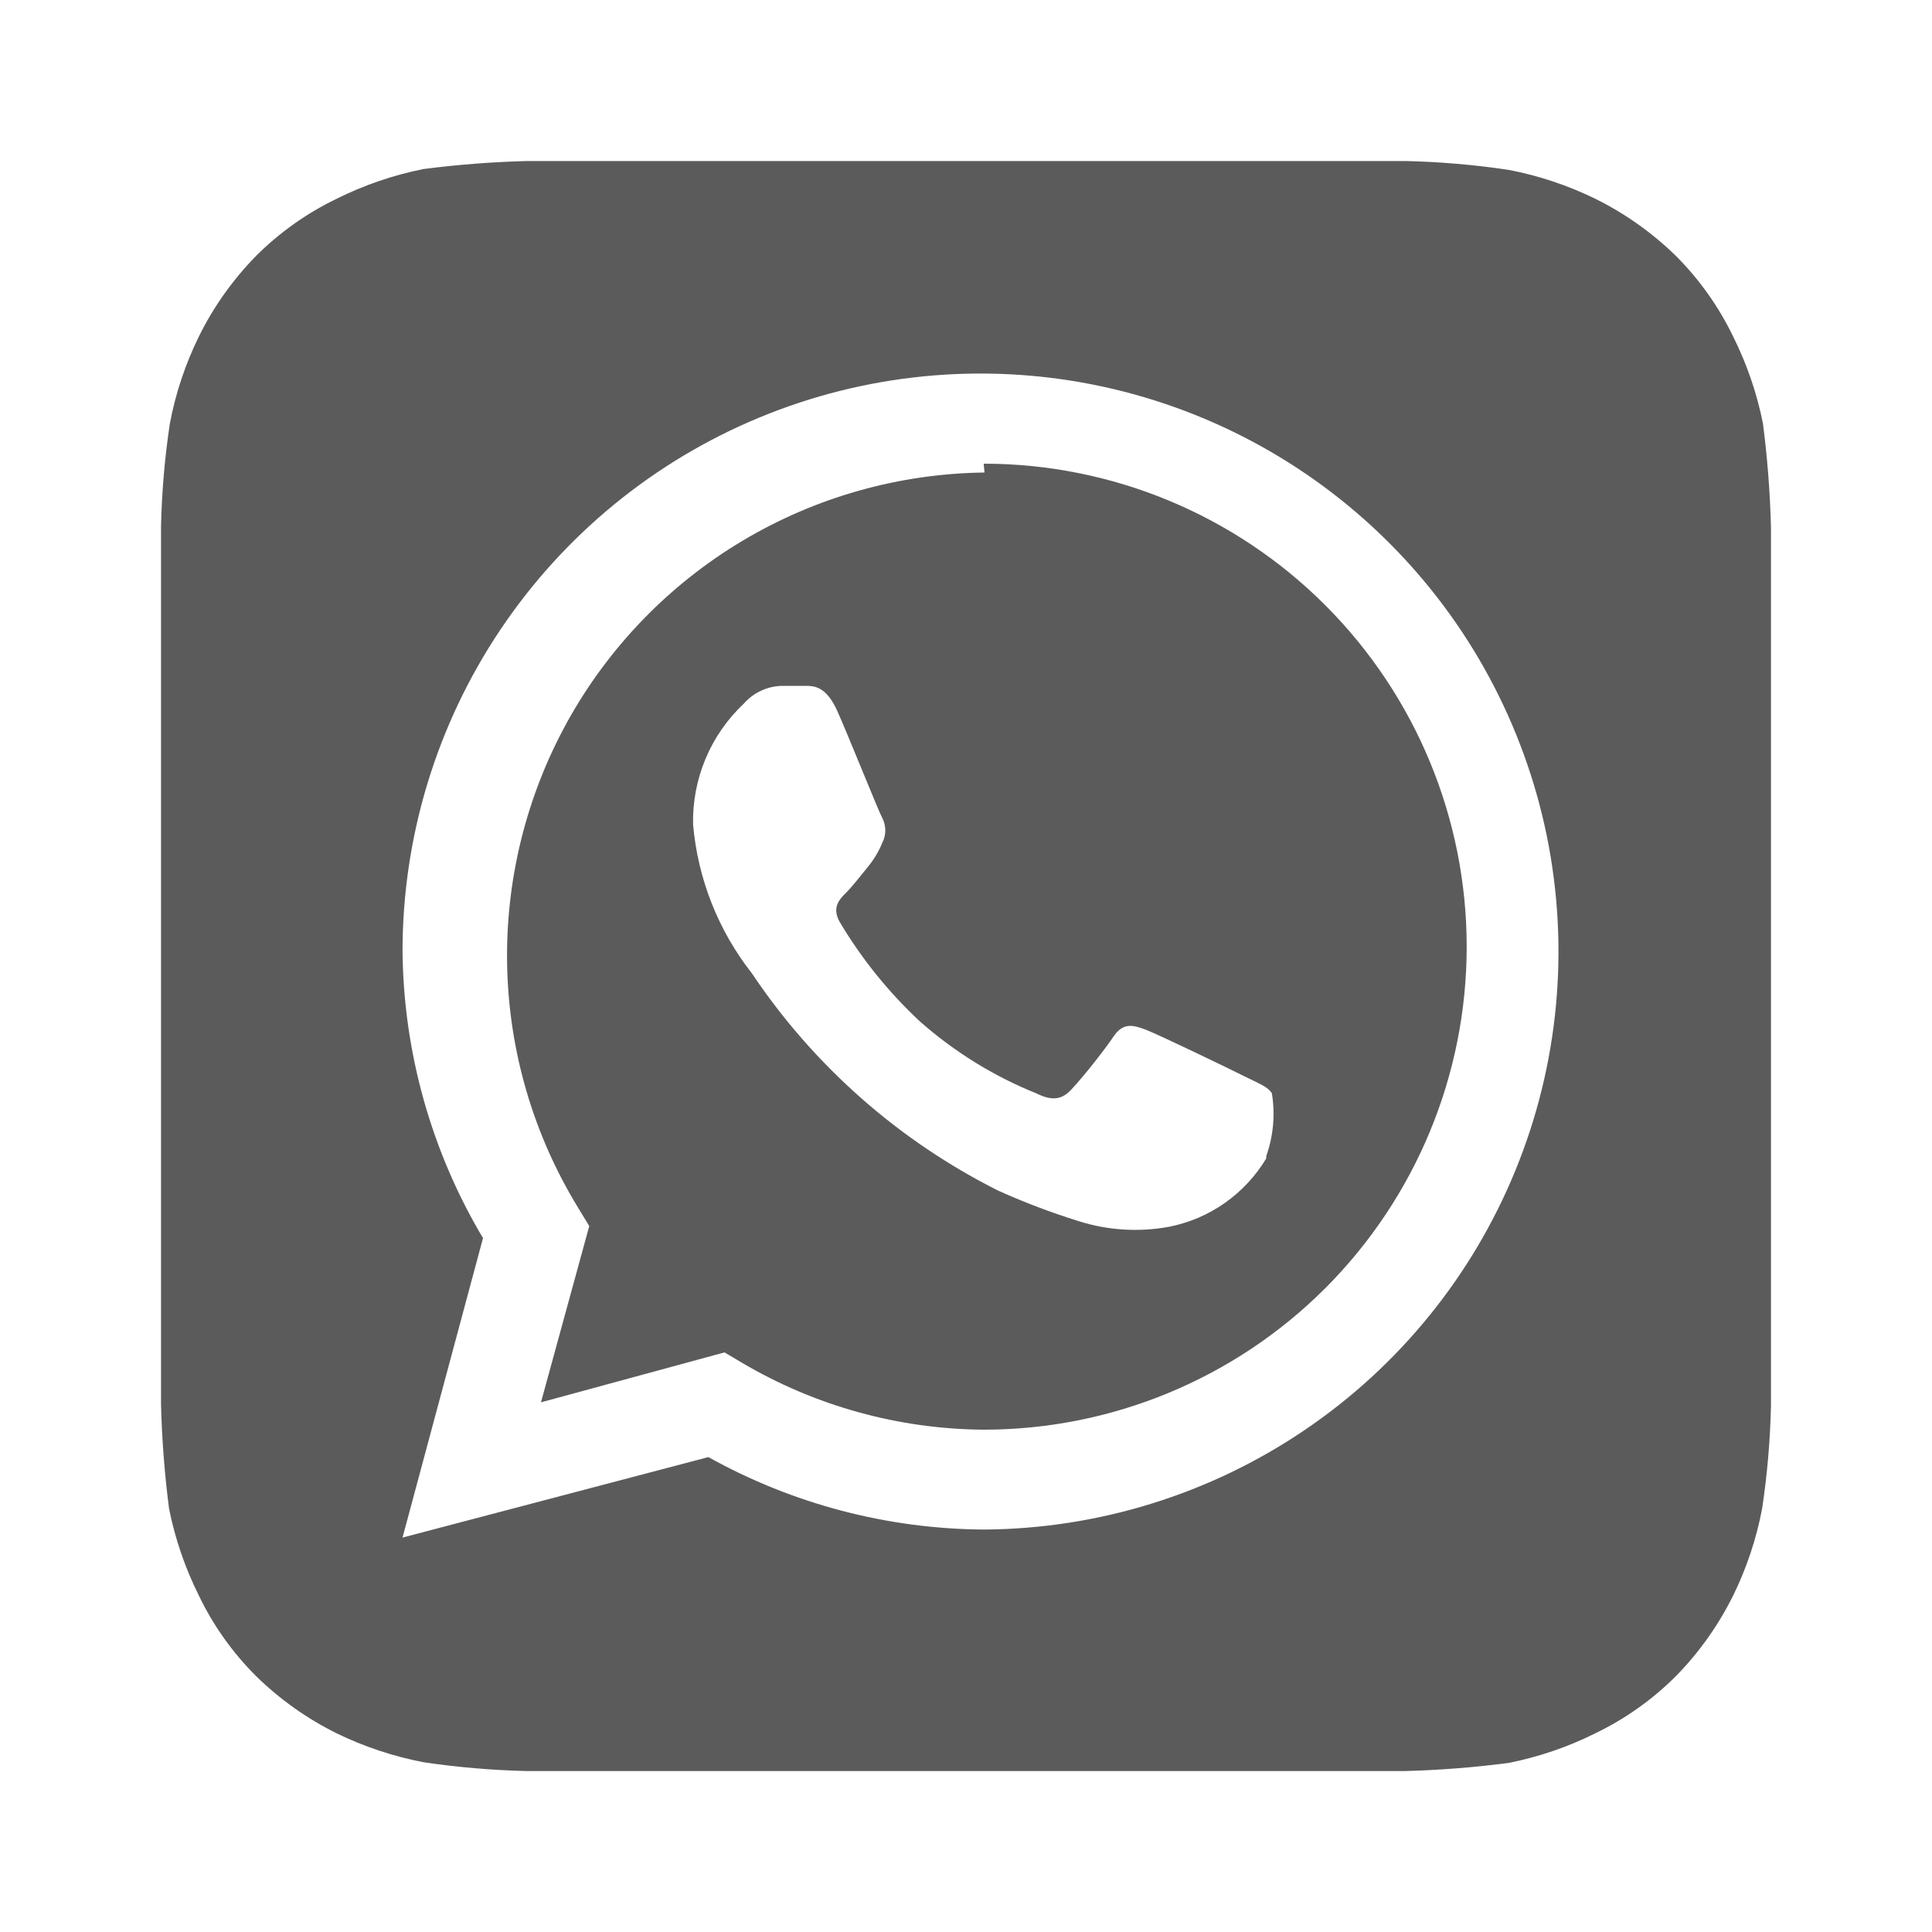 <?xml version="1.0" encoding="UTF-8"?> <svg xmlns="http://www.w3.org/2000/svg" width="26" height="26" viewBox="0 0 26 26" fill="none"> <path d="M23.833 7.096C23.821 6.629 23.785 6.162 23.725 5.699C23.644 5.293 23.509 4.899 23.324 4.529C23.13 4.127 22.87 3.761 22.555 3.445C22.236 3.134 21.871 2.874 21.471 2.676C21.101 2.495 20.707 2.363 20.302 2.286C19.842 2.217 19.379 2.178 18.915 2.167H7.096C6.628 2.179 6.162 2.215 5.698 2.275C5.292 2.356 4.899 2.491 4.528 2.676C4.126 2.87 3.76 3.13 3.445 3.445C3.133 3.764 2.873 4.129 2.676 4.529C2.494 4.9 2.363 5.293 2.286 5.699C2.217 6.158 2.177 6.621 2.167 7.085V18.904C2.179 19.372 2.215 19.838 2.275 20.302C2.356 20.708 2.491 21.102 2.676 21.472C2.869 21.874 3.129 22.24 3.445 22.555C3.763 22.867 4.129 23.127 4.528 23.325C4.899 23.506 5.293 23.637 5.698 23.715C6.157 23.783 6.621 23.823 7.085 23.834H18.904C19.371 23.822 19.838 23.785 20.302 23.725C20.708 23.644 21.101 23.51 21.471 23.325C21.873 23.131 22.24 22.871 22.555 22.555C22.867 22.237 23.126 21.871 23.324 21.472C23.506 21.101 23.637 20.708 23.714 20.302C23.783 19.843 23.823 19.38 23.833 18.915V7.096ZM13.249 20.584C11.948 20.577 10.67 20.242 9.533 19.609L5.417 20.692L6.5 16.662C5.801 15.488 5.427 14.15 5.417 12.784C5.421 11.248 5.879 9.749 6.734 8.474C7.589 7.199 8.802 6.205 10.221 5.618C11.639 5.031 13.2 4.877 14.706 5.175C16.212 5.474 17.596 6.211 18.683 7.294C19.771 8.377 20.514 9.758 20.819 11.263C21.123 12.768 20.976 14.329 20.394 15.75C19.813 17.171 18.825 18.388 17.553 19.248C16.282 20.108 14.784 20.573 13.249 20.584ZM13.249 6.359C12.101 6.373 10.976 6.69 9.99 7.279C9.004 7.868 8.191 8.708 7.635 9.713C7.08 10.718 6.8 11.853 6.825 13.001C6.85 14.149 7.179 15.27 7.778 16.25L7.93 16.5L7.28 18.872L9.75 18.2L9.988 18.341C10.973 18.922 12.095 19.232 13.238 19.24C14.962 19.24 16.615 18.555 17.834 17.337C19.053 16.117 19.738 14.464 19.738 12.74C19.738 11.016 19.053 9.363 17.834 8.144C16.615 6.925 14.962 6.24 13.238 6.24L13.249 6.359ZM17.041 15.589C16.899 15.826 16.709 16.03 16.483 16.189C16.257 16.348 16.001 16.457 15.73 16.51C15.325 16.584 14.909 16.558 14.517 16.434C14.148 16.319 13.786 16.182 13.433 16.023C12.094 15.351 10.952 14.343 10.118 13.098C9.665 12.521 9.39 11.824 9.327 11.094C9.321 10.79 9.378 10.489 9.496 10.209C9.613 9.929 9.789 9.677 10.01 9.469C10.075 9.395 10.155 9.335 10.245 9.294C10.334 9.253 10.431 9.231 10.53 9.23H10.833C10.952 9.23 11.115 9.23 11.267 9.566C11.418 9.902 11.819 10.909 11.873 11.007C11.9 11.059 11.914 11.117 11.914 11.175C11.914 11.233 11.9 11.291 11.873 11.343C11.825 11.46 11.759 11.57 11.678 11.668C11.581 11.787 11.472 11.928 11.386 12.014C11.299 12.101 11.191 12.21 11.299 12.405C11.594 12.902 11.959 13.354 12.382 13.748C12.844 14.155 13.371 14.482 13.942 14.712C14.137 14.809 14.257 14.799 14.365 14.712C14.473 14.625 14.852 14.149 14.982 13.954C15.112 13.759 15.242 13.791 15.416 13.856C15.589 13.921 16.553 14.387 16.748 14.485C16.943 14.582 17.062 14.625 17.116 14.712C17.163 14.995 17.137 15.286 17.041 15.557V15.589Z" fill="#5B5B5B"></path> </svg> 